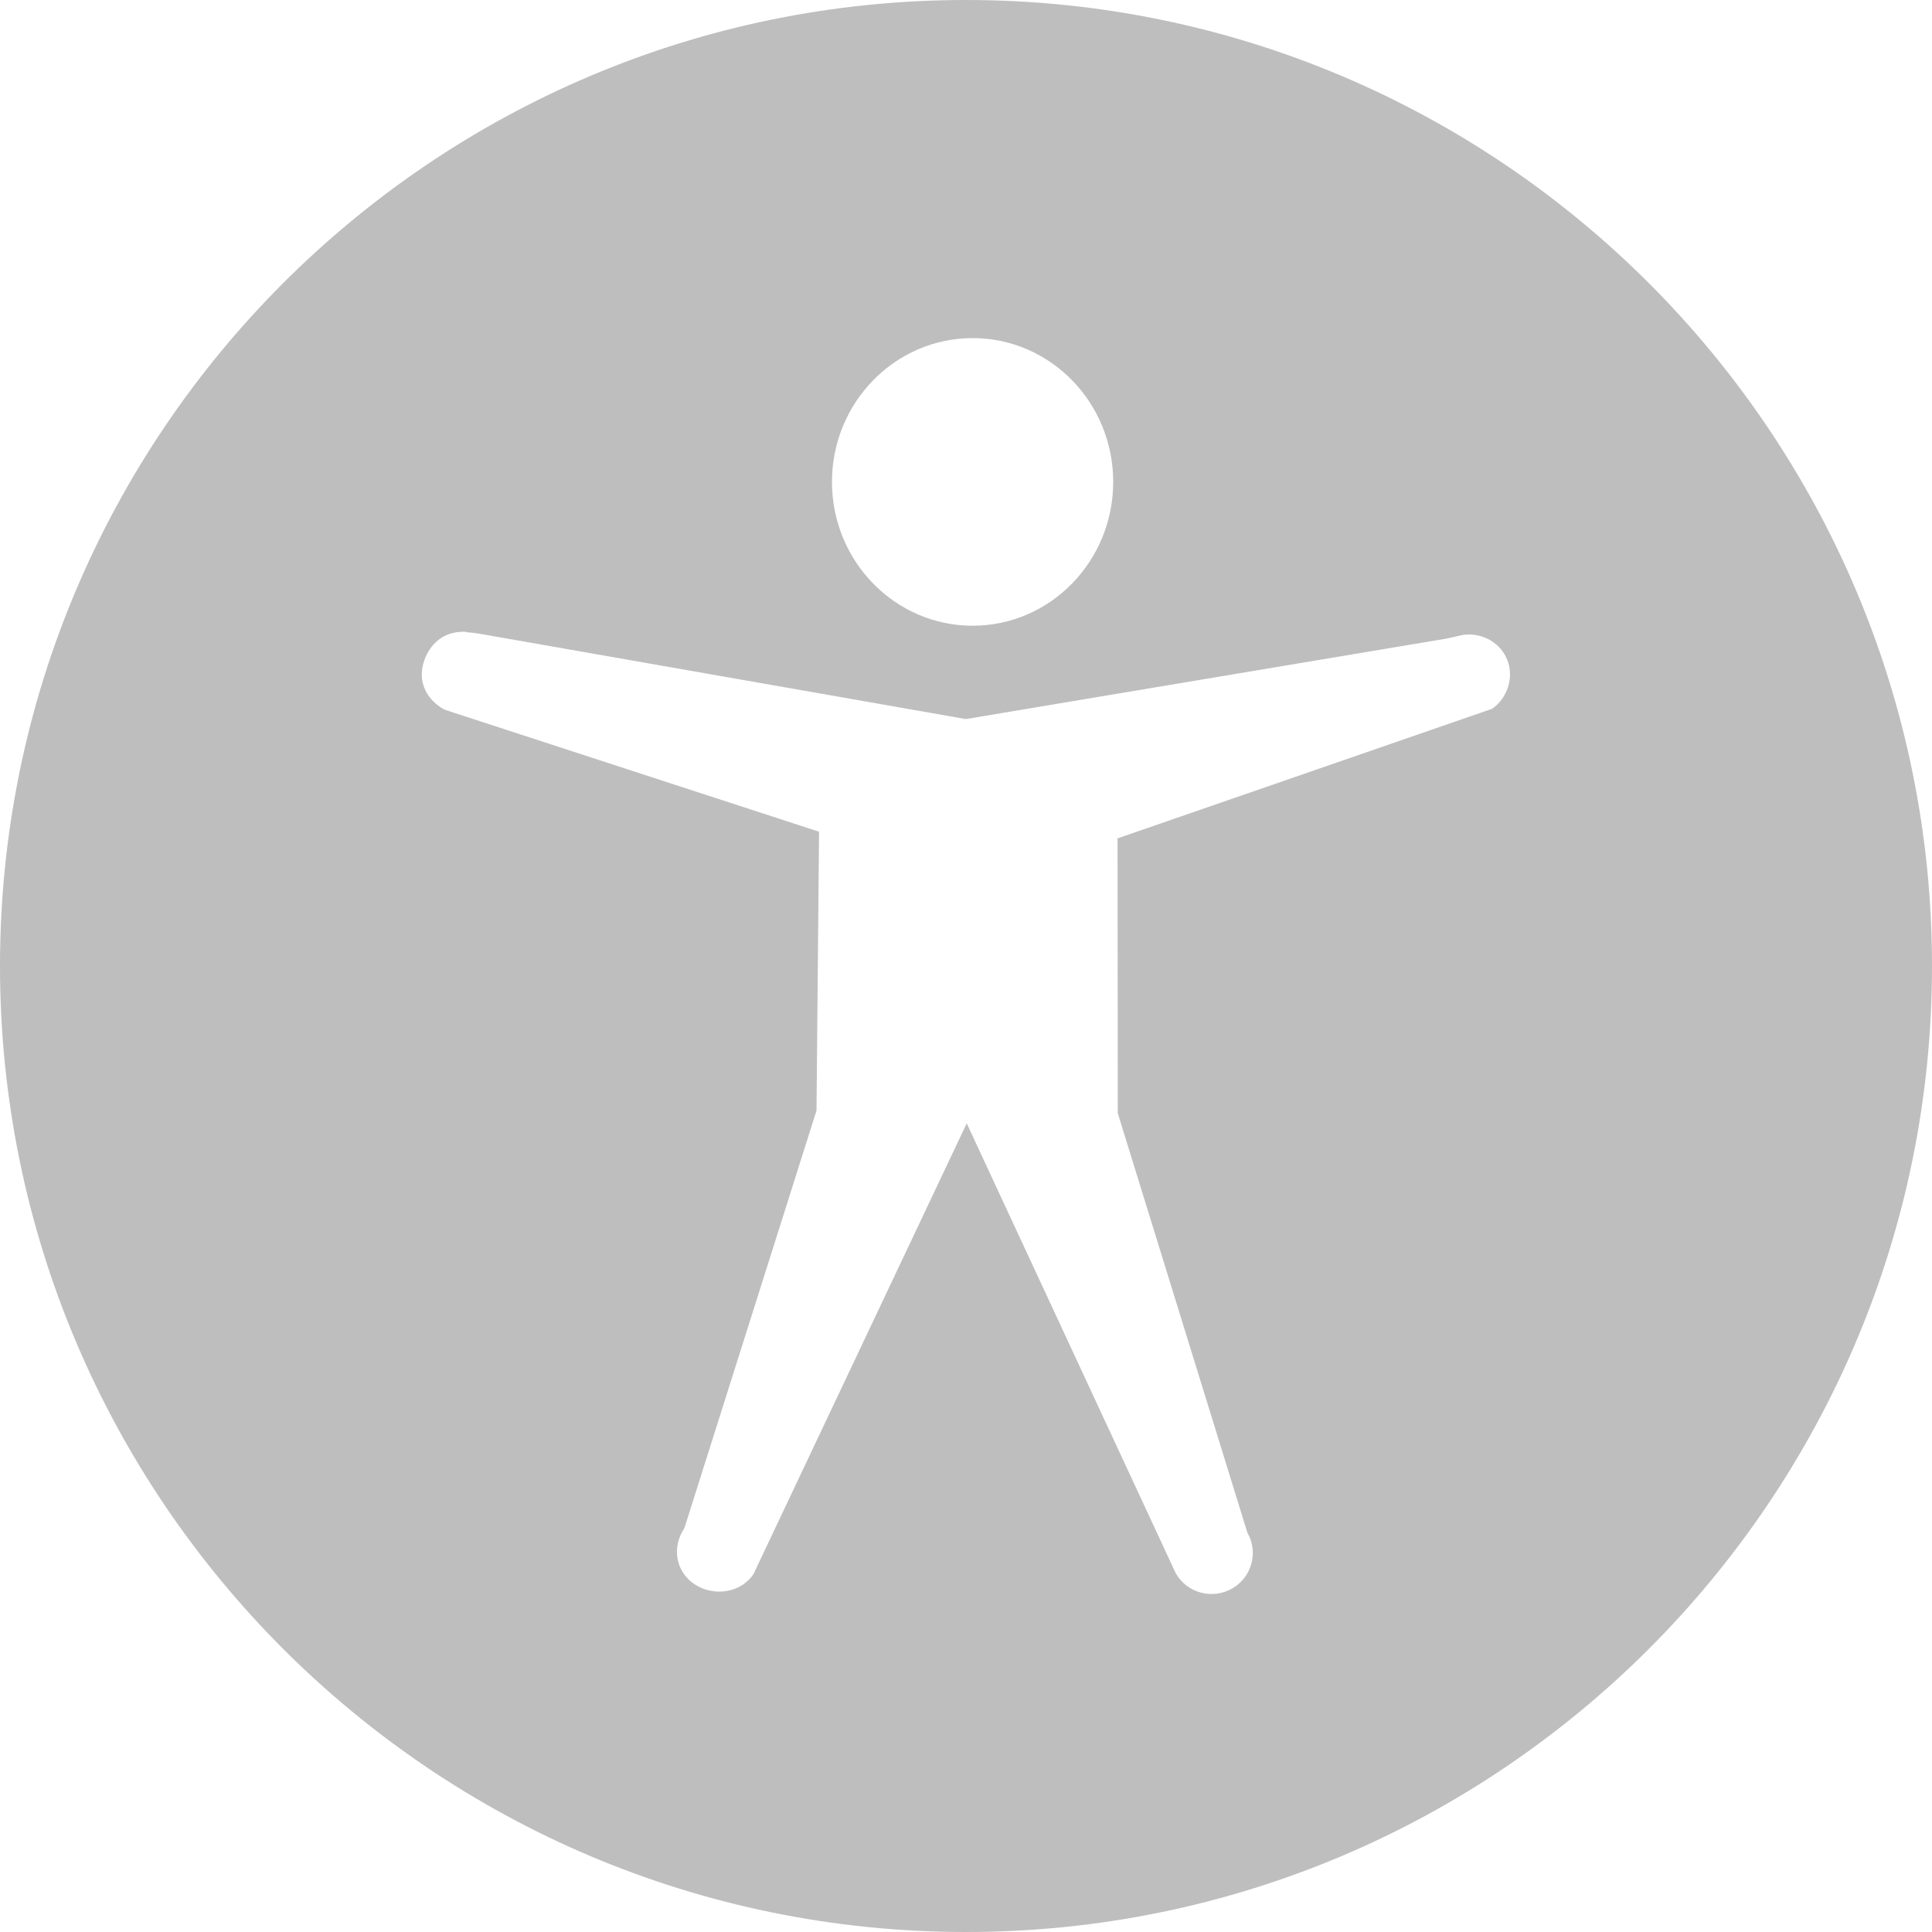 <svg xmlns="http://www.w3.org/2000/svg" viewBox="0 0 16 16">
 <path d="m 8 0 c -4.414 0 -8 3.586 -8 8 0 4.414 3.586 8 8 8 4.414 0 8 -3.586 8 -8 0 -4.414 -3.586 -8 -8 -8 m 0.055 2.8 c 0.643 0 1.164 0.533 1.164 1.191 0 0.657 -0.521 1.191 -1.164 1.191 -0.643 0 -1.165 -0.534 -1.165 -1.191 0 -0.657 0.522 -1.191 1.165 -1.191 z m -4.195 2.436 c 0.06 0.002 0.122 0.014 0.184 0.025 l 3.955 0.694 3.972 -0.665 c 0.054 -0.009 0.099 -0.024 0.153 -0.033 0.154 -0.018 0.305 0.067 0.36 0.212 0.055 0.145 0 0.312 -0.127 0.401 l -3.102 1.073 0.002 2.276 1.073 3.473 c 0.094 0.163 0.037 0.371 -0.127 0.464 -0.164 0.093 -0.373 0.037 -0.466 -0.127 l -1.731 -3.726 -1.766 3.733 c -0.105 0.157 -0.329 0.189 -0.488 0.084 -0.158 -0.105 -0.19 -0.307 -0.084 -0.465 l 1.094 -3.458 0.021 -2.309 -3.099 -1.01 c -0.113 -0.059 -0.193 -0.168 -0.191 -0.295 0.002 -0.127 0.077 -0.261 0.191 -0.317 0.057 -0.028 0.116 -0.036 0.176 -0.034 z" style="fill:#bebebe;fill-opacity:1;stroke:none"/>
</svg>
